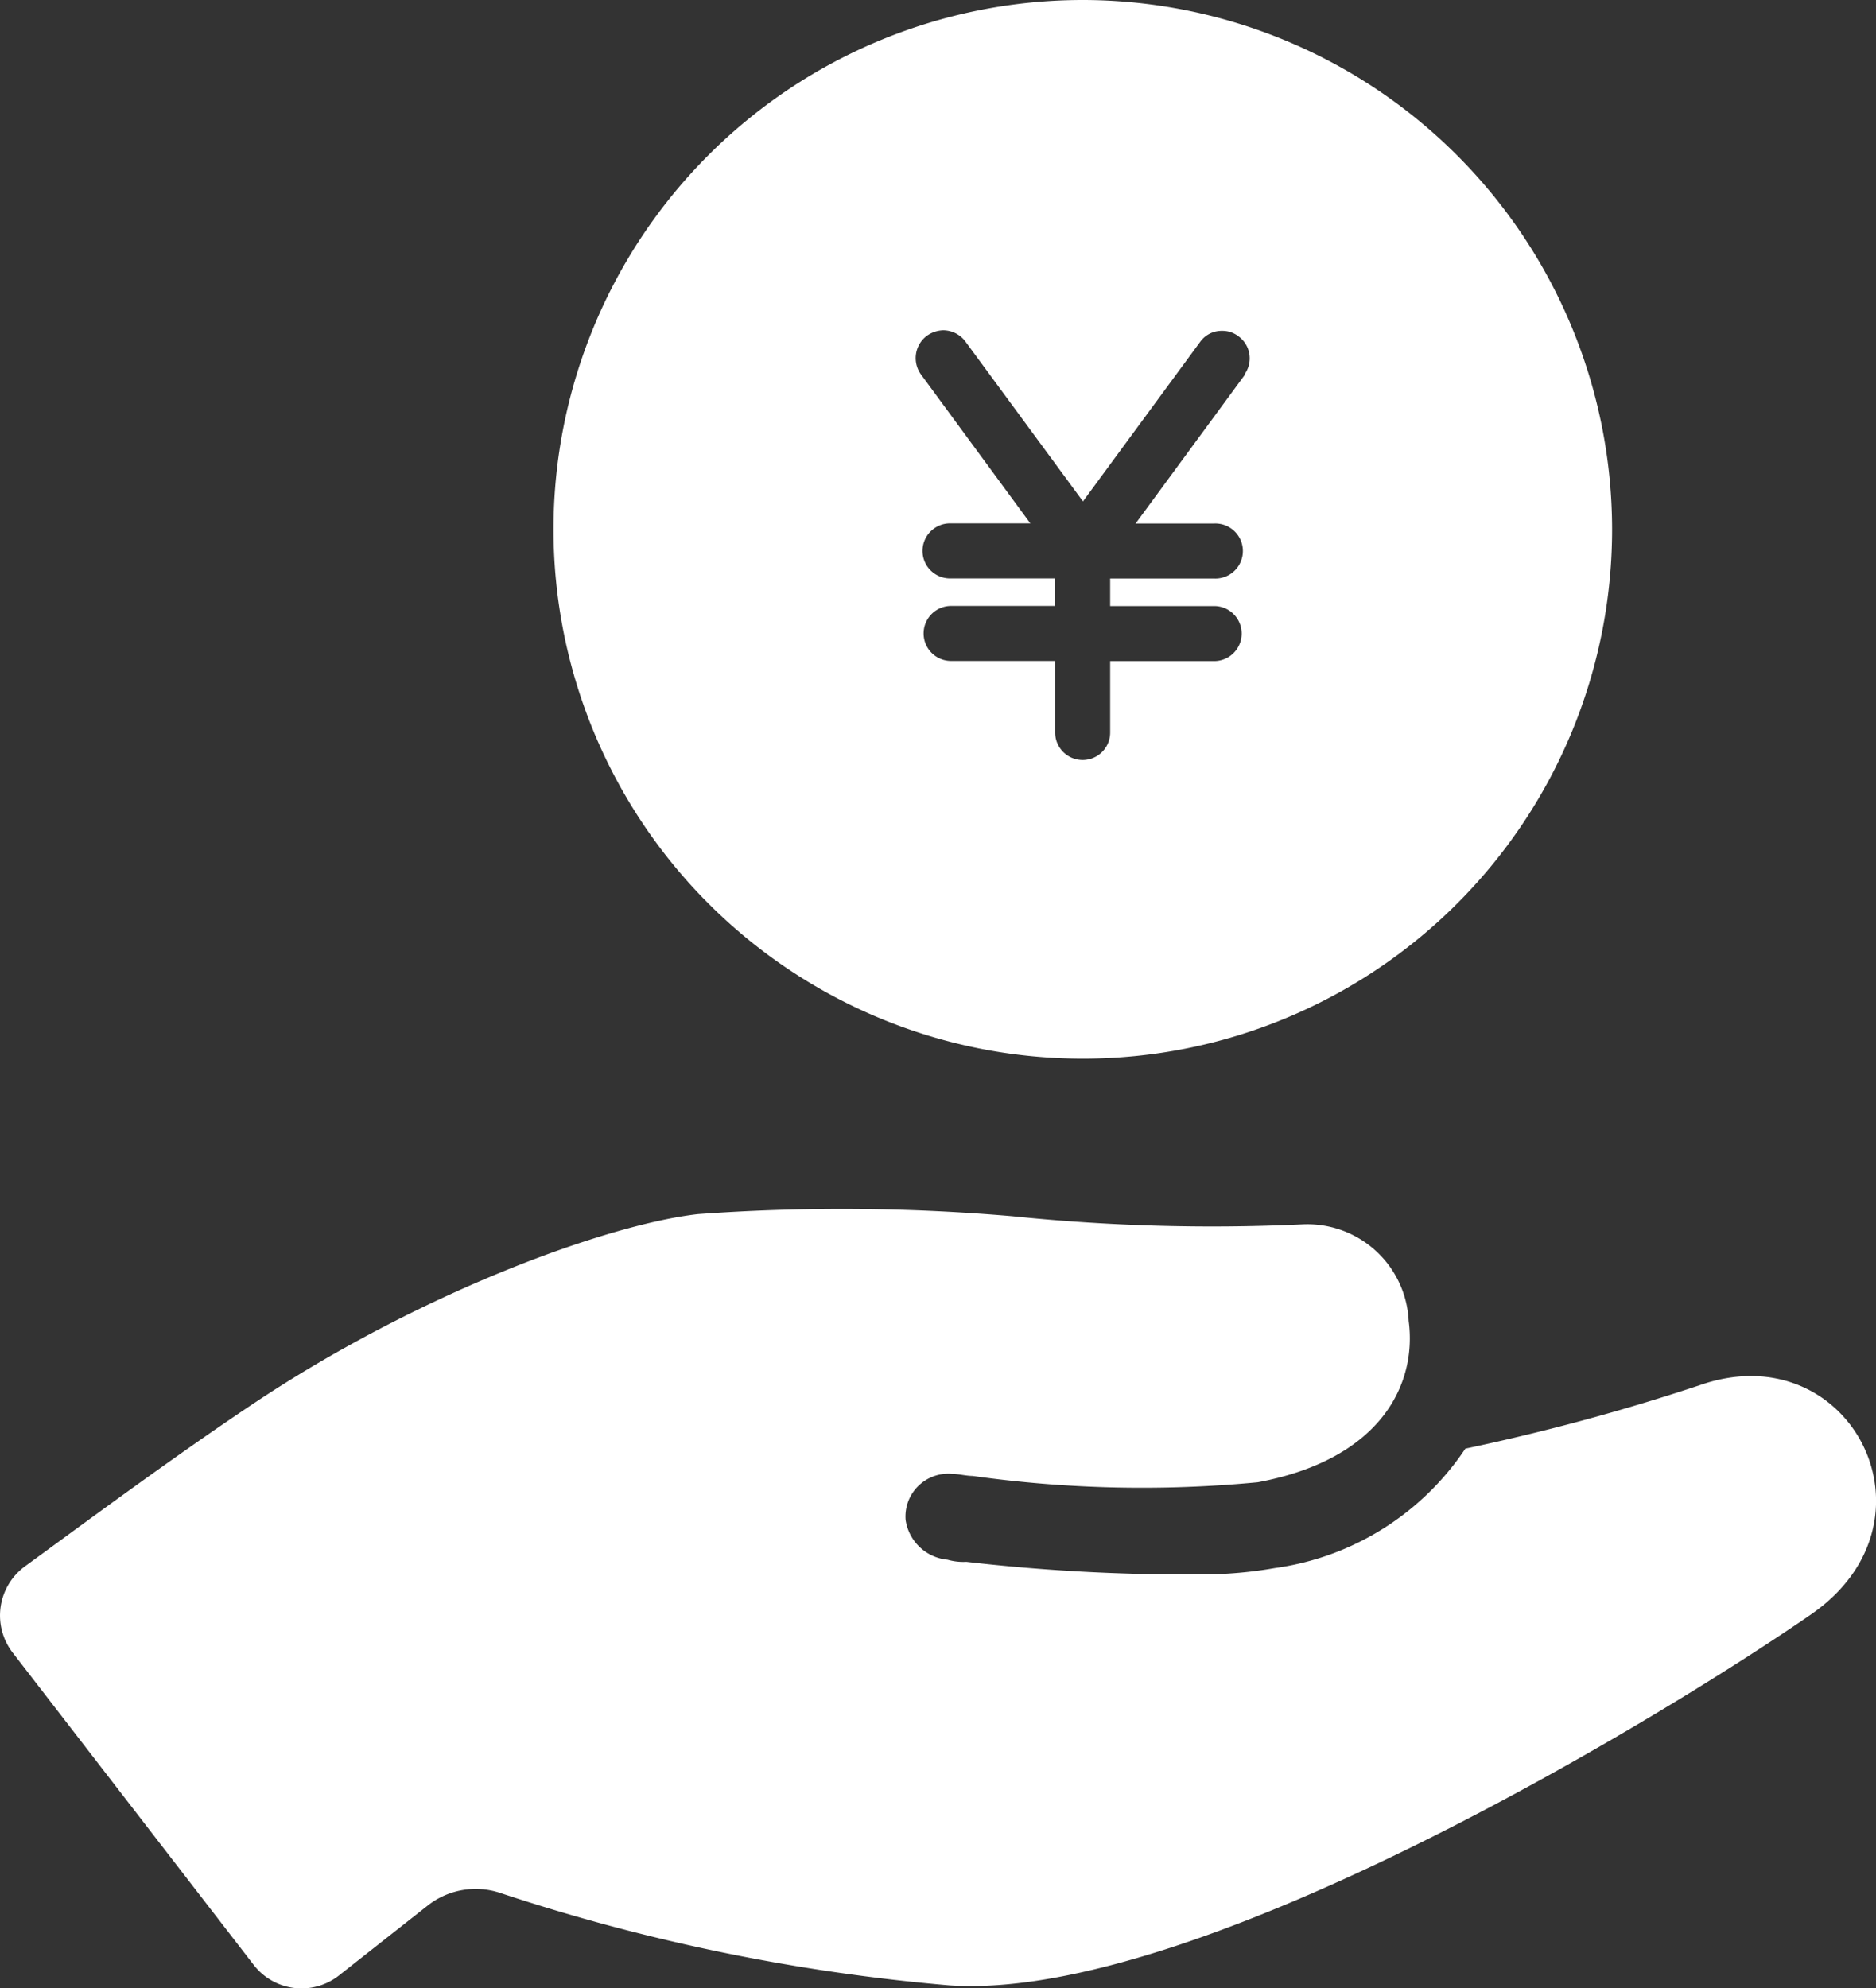 <svg xmlns="http://www.w3.org/2000/svg" width="45.999" height="48.745" viewBox="0 0 45.999 48.745">
  <rect x="0" y="0" width="45.999" height="48.745" fill="#333333" stroke="none"/>
  <g id="グループ化_354" data-name="グループ化 354" transform="translate(-320.271 -374.641)">
    <path id="パス_147" data-name="パス 147" d="M495.409,383.82l-2.685,3.656h1.929a.675.675,0,1,1,0,1.349H492.1v.675h2.55a.674.674,0,1,1,0,1.349H492.1V392.6a.674.674,0,1,1-1.349,0v-1.754H488.2a.674.674,0,1,1,0-1.349h2.55v-.675H488.2a.675.675,0,1,1,0-1.349h1.943l-2.685-3.656a.684.684,0,0,1,.148-.944.727.727,0,0,1,.4-.135.684.684,0,0,1,.54.27l2.887,3.926,2.874-3.912a.647.647,0,0,1,.54-.27.637.637,0,0,1,.4.135.668.668,0,0,1,.148.931Zm-3.98-9.179a12.978,12.978,0,1,0,12.978,12.978A12.99,12.99,0,0,0,491.429,374.641Z" transform="translate(-144.608)" fill="#fff"/>
    <path id="パス_148" data-name="パス 148" d="M361.907,724.321a52.64,52.64,0,0,1-5.706,1.542,6.723,6.723,0,0,1-4.678,2.929,10.413,10.413,0,0,1-1.851.155,47.012,47.012,0,0,1-5.706-.309,1.394,1.394,0,0,1-.462-.052,1.148,1.148,0,0,1-1.028-.976,1.051,1.051,0,0,1,1.13-1.13c.155,0,.359.052.514.052a29.883,29.883,0,0,0,6.991.155c3.032-.566,3.907-2.415,3.7-3.957a2.488,2.488,0,0,0-2.622-2.365,47.736,47.736,0,0,1-7.094-.2,48.787,48.787,0,0,0-7.71-.052c-2.261.257-6.886,1.954-10.949,4.678-2,1.337-4.214,2.982-5.552,3.957a1.493,1.493,0,0,0-.309,2.108l5.911,7.657a1.484,1.484,0,0,0,2.108.257l2.158-1.7a1.9,1.9,0,0,1,1.8-.309,48,48,0,0,0,11,2.261c6.122.412,17.791-6.784,21.132-9.1s.924-6.939-2.777-5.6Z" transform="translate(0 -315.705)" fill="#fff"/>
  </g>
</svg>
